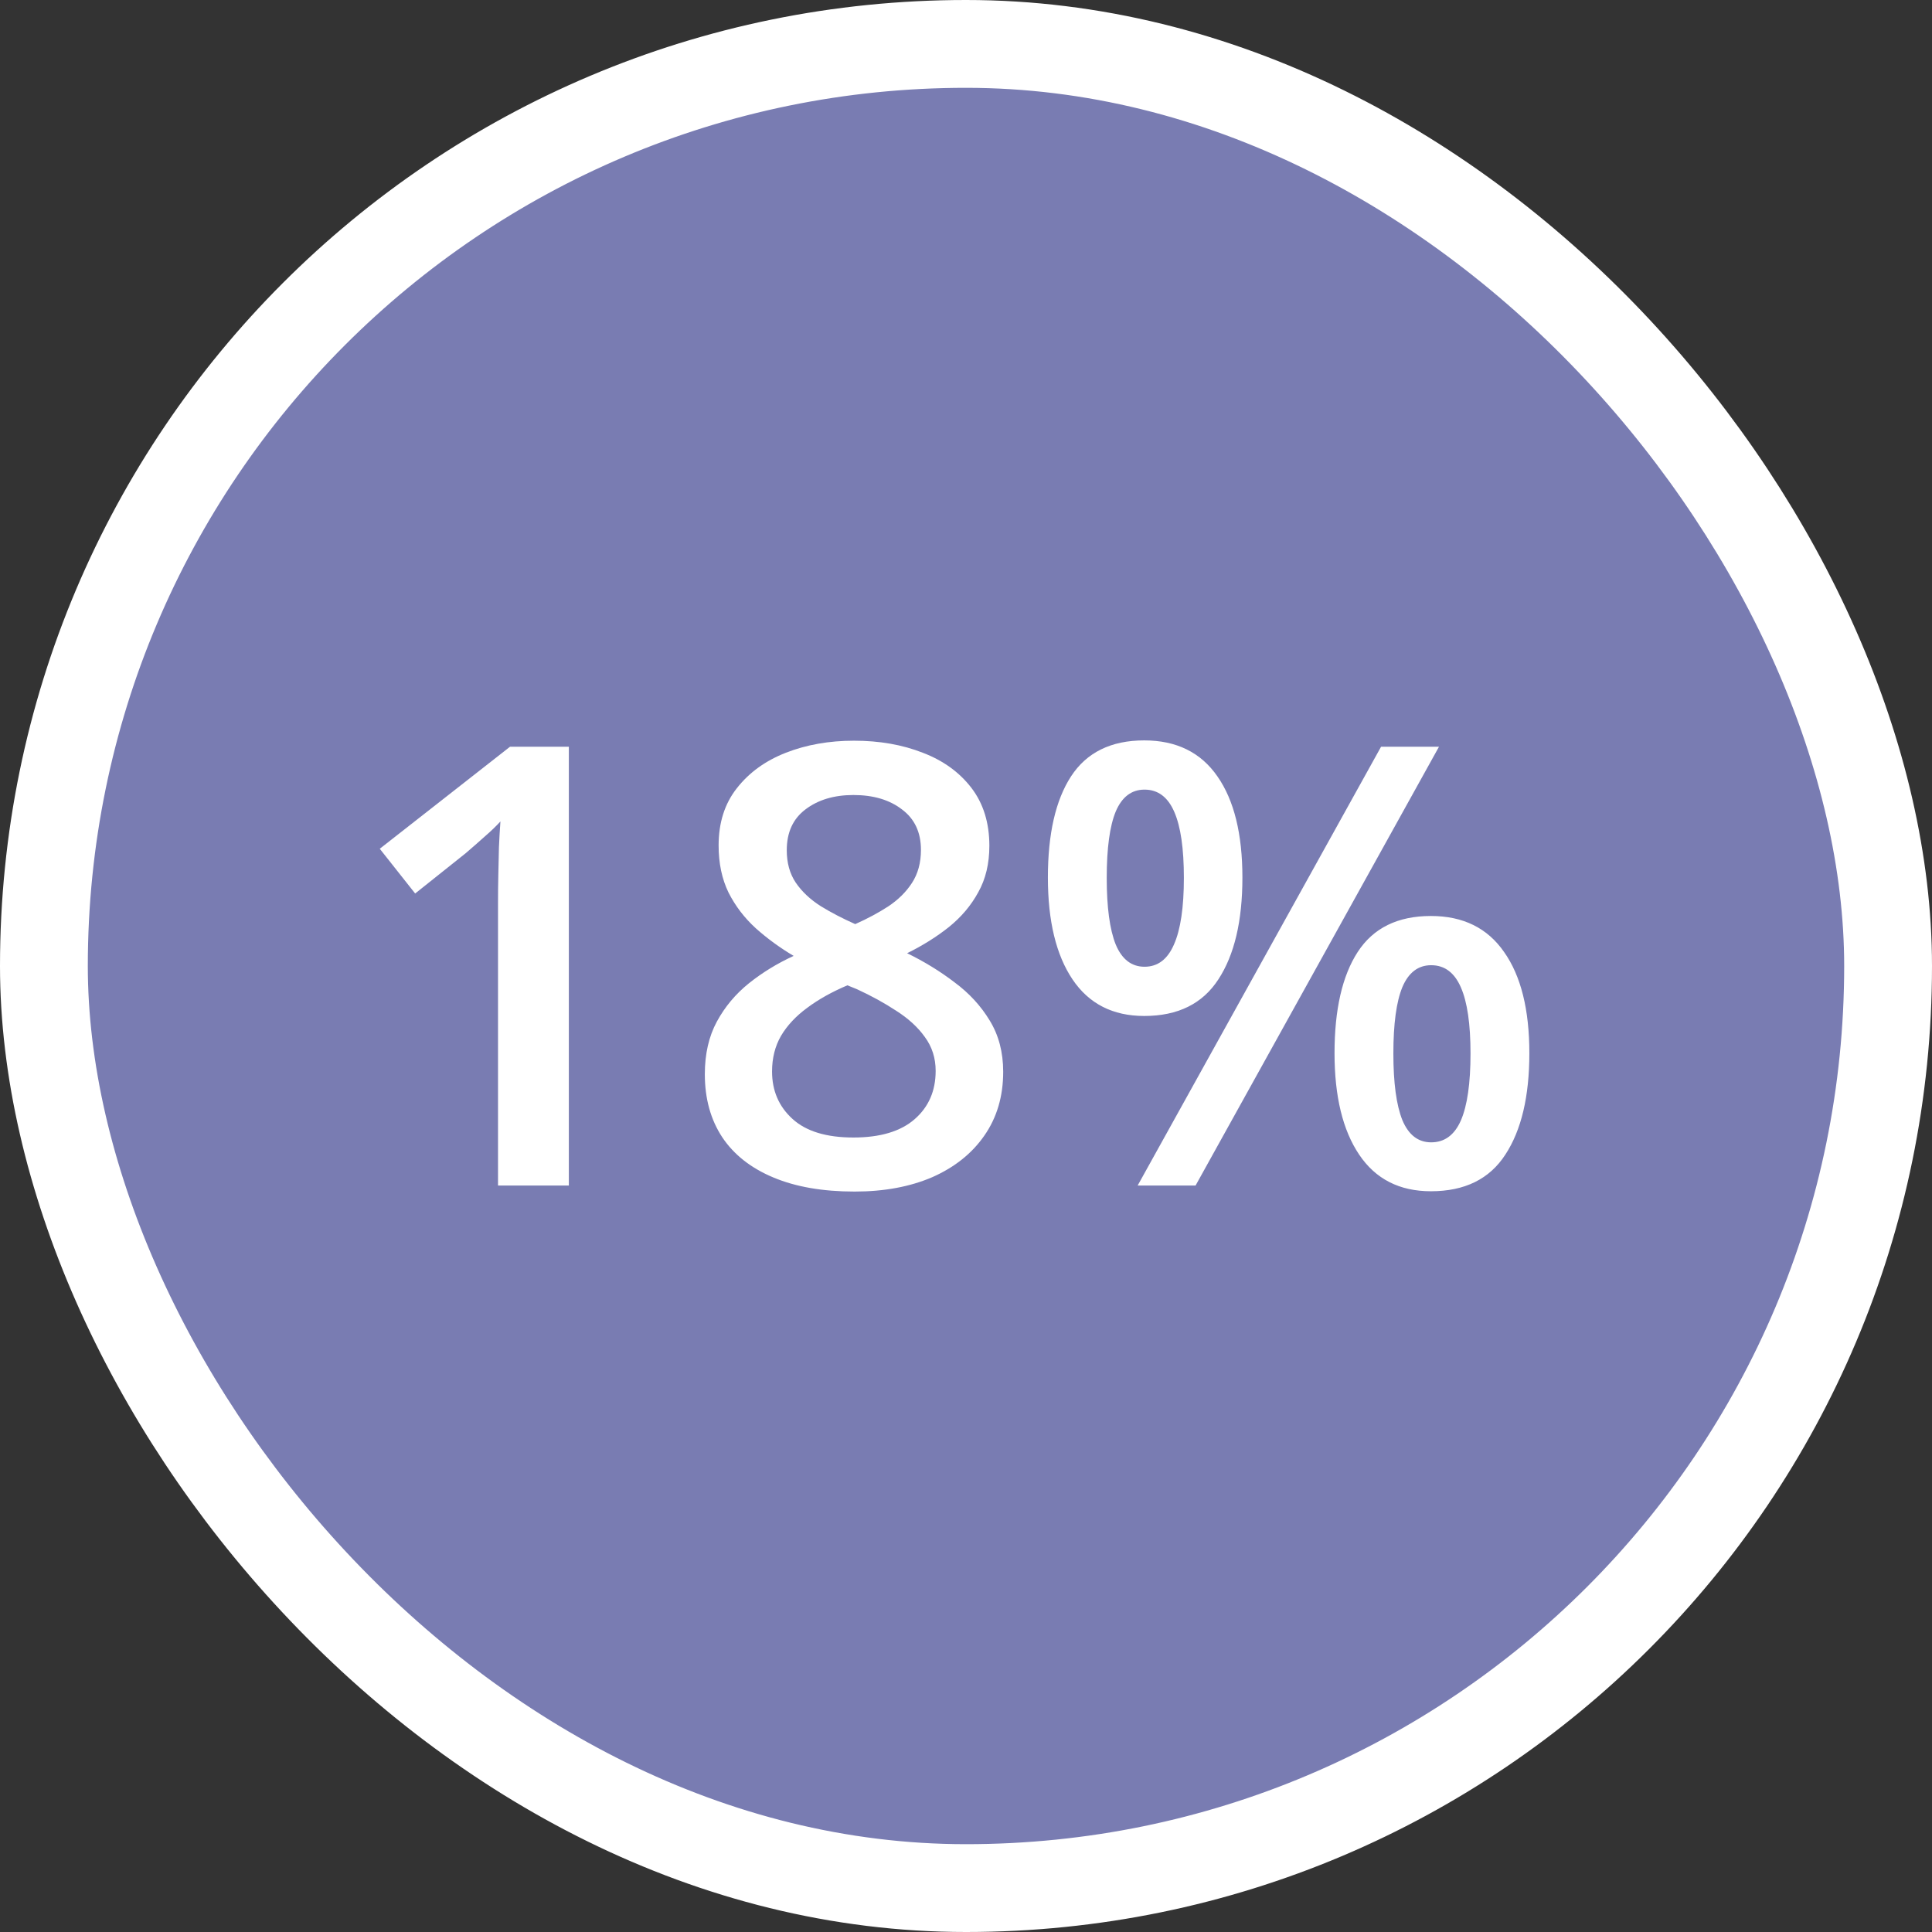 <?xml version="1.0" encoding="UTF-8"?> <svg xmlns="http://www.w3.org/2000/svg" width="44" height="44" viewBox="0 0 44 44" fill="none"><rect x="0" y="0" width="44" height="44" fill="#333333" stroke="none"/> <rect x="1" y="1" width="42" height="42" rx="21" fill="#797CB2"></rect> <path d="M12.955 27H11.342V20.567C11.342 20.353 11.344 20.139 11.349 19.925C11.354 19.711 11.358 19.501 11.363 19.296C11.372 19.091 11.383 18.895 11.397 18.708C11.301 18.813 11.183 18.927 11.041 19.05C10.905 19.173 10.759 19.3 10.604 19.433L9.455 20.349L8.649 19.33L11.616 17.006H12.955V27ZM19.449 16.869C20.028 16.869 20.55 16.96 21.015 17.143C21.48 17.32 21.849 17.587 22.122 17.942C22.395 18.298 22.532 18.738 22.532 19.262C22.532 19.667 22.448 20.02 22.279 20.321C22.115 20.622 21.892 20.886 21.609 21.114C21.327 21.338 21.01 21.536 20.659 21.709C21.051 21.9 21.411 22.121 21.739 22.372C22.072 22.618 22.338 22.908 22.539 23.24C22.744 23.573 22.847 23.963 22.847 24.409C22.847 24.97 22.703 25.455 22.416 25.865C22.134 26.271 21.739 26.585 21.233 26.809C20.727 27.027 20.137 27.137 19.463 27.137C18.738 27.137 18.121 27.03 17.61 26.815C17.1 26.601 16.713 26.296 16.448 25.899C16.184 25.498 16.052 25.02 16.052 24.464C16.052 24.004 16.143 23.605 16.325 23.268C16.508 22.93 16.751 22.639 17.057 22.393C17.366 22.146 17.706 21.939 18.075 21.77C17.761 21.584 17.474 21.374 17.214 21.142C16.954 20.905 16.747 20.634 16.592 20.328C16.441 20.018 16.366 19.66 16.366 19.255C16.366 18.735 16.505 18.3 16.783 17.949C17.061 17.594 17.433 17.325 17.898 17.143C18.367 16.96 18.884 16.869 19.449 16.869ZM17.583 24.402C17.583 24.84 17.738 25.2 18.048 25.482C18.358 25.765 18.82 25.906 19.436 25.906C20.046 25.906 20.511 25.767 20.83 25.489C21.149 25.211 21.309 24.844 21.309 24.389C21.309 24.097 21.227 23.84 21.062 23.616C20.903 23.393 20.686 23.195 20.413 23.021C20.144 22.844 19.846 22.68 19.518 22.529L19.299 22.44C18.943 22.591 18.638 22.762 18.383 22.953C18.128 23.14 17.929 23.352 17.788 23.589C17.651 23.826 17.583 24.097 17.583 24.402ZM19.436 18.106C18.994 18.106 18.629 18.216 18.342 18.435C18.059 18.649 17.918 18.959 17.918 19.364C17.918 19.651 17.986 19.898 18.123 20.102C18.264 20.308 18.453 20.485 18.69 20.636C18.927 20.782 19.189 20.918 19.477 21.046C19.755 20.923 20.005 20.788 20.229 20.643C20.456 20.492 20.636 20.314 20.769 20.109C20.905 19.9 20.974 19.649 20.974 19.357C20.974 18.956 20.83 18.649 20.543 18.435C20.26 18.216 19.891 18.106 19.436 18.106ZM26.059 16.862C26.793 16.862 27.349 17.136 27.727 17.683C28.105 18.225 28.295 18.993 28.295 19.986C28.295 20.975 28.112 21.748 27.748 22.304C27.388 22.86 26.825 23.138 26.059 23.138C25.344 23.138 24.799 22.86 24.425 22.304C24.052 21.748 23.865 20.975 23.865 19.986C23.865 18.993 24.04 18.225 24.391 17.683C24.747 17.136 25.303 16.862 26.059 16.862ZM26.066 17.983C25.77 17.983 25.551 18.15 25.41 18.482C25.273 18.815 25.205 19.319 25.205 19.993C25.205 20.663 25.273 21.169 25.41 21.511C25.551 21.848 25.77 22.017 26.066 22.017C26.367 22.017 26.59 21.848 26.736 21.511C26.886 21.174 26.962 20.668 26.962 19.993C26.962 19.323 26.889 18.822 26.743 18.489C26.597 18.152 26.371 17.983 26.066 17.983ZM32.772 17.006L27.228 27H25.909L31.453 17.006H32.772ZM32.588 20.861C33.321 20.861 33.877 21.135 34.255 21.682C34.638 22.224 34.83 22.992 34.83 23.985C34.83 24.97 34.648 25.74 34.283 26.296C33.923 26.852 33.358 27.13 32.588 27.13C31.872 27.13 31.328 26.852 30.954 26.296C30.58 25.74 30.393 24.97 30.393 23.985C30.393 22.992 30.569 22.224 30.92 21.682C31.275 21.135 31.831 20.861 32.588 20.861ZM32.594 21.982C32.298 21.982 32.079 22.149 31.938 22.481C31.801 22.814 31.733 23.318 31.733 23.992C31.733 24.662 31.801 25.168 31.938 25.51C32.079 25.847 32.298 26.016 32.594 26.016C32.9 26.016 33.125 25.849 33.271 25.517C33.417 25.179 33.49 24.671 33.49 23.992C33.49 23.322 33.417 22.821 33.271 22.488C33.125 22.151 32.9 21.982 32.594 21.982Z" fill="white"></path> <rect x="1" y="1" width="42" height="42" rx="21" stroke="white" stroke-width="2"></rect> </svg> 